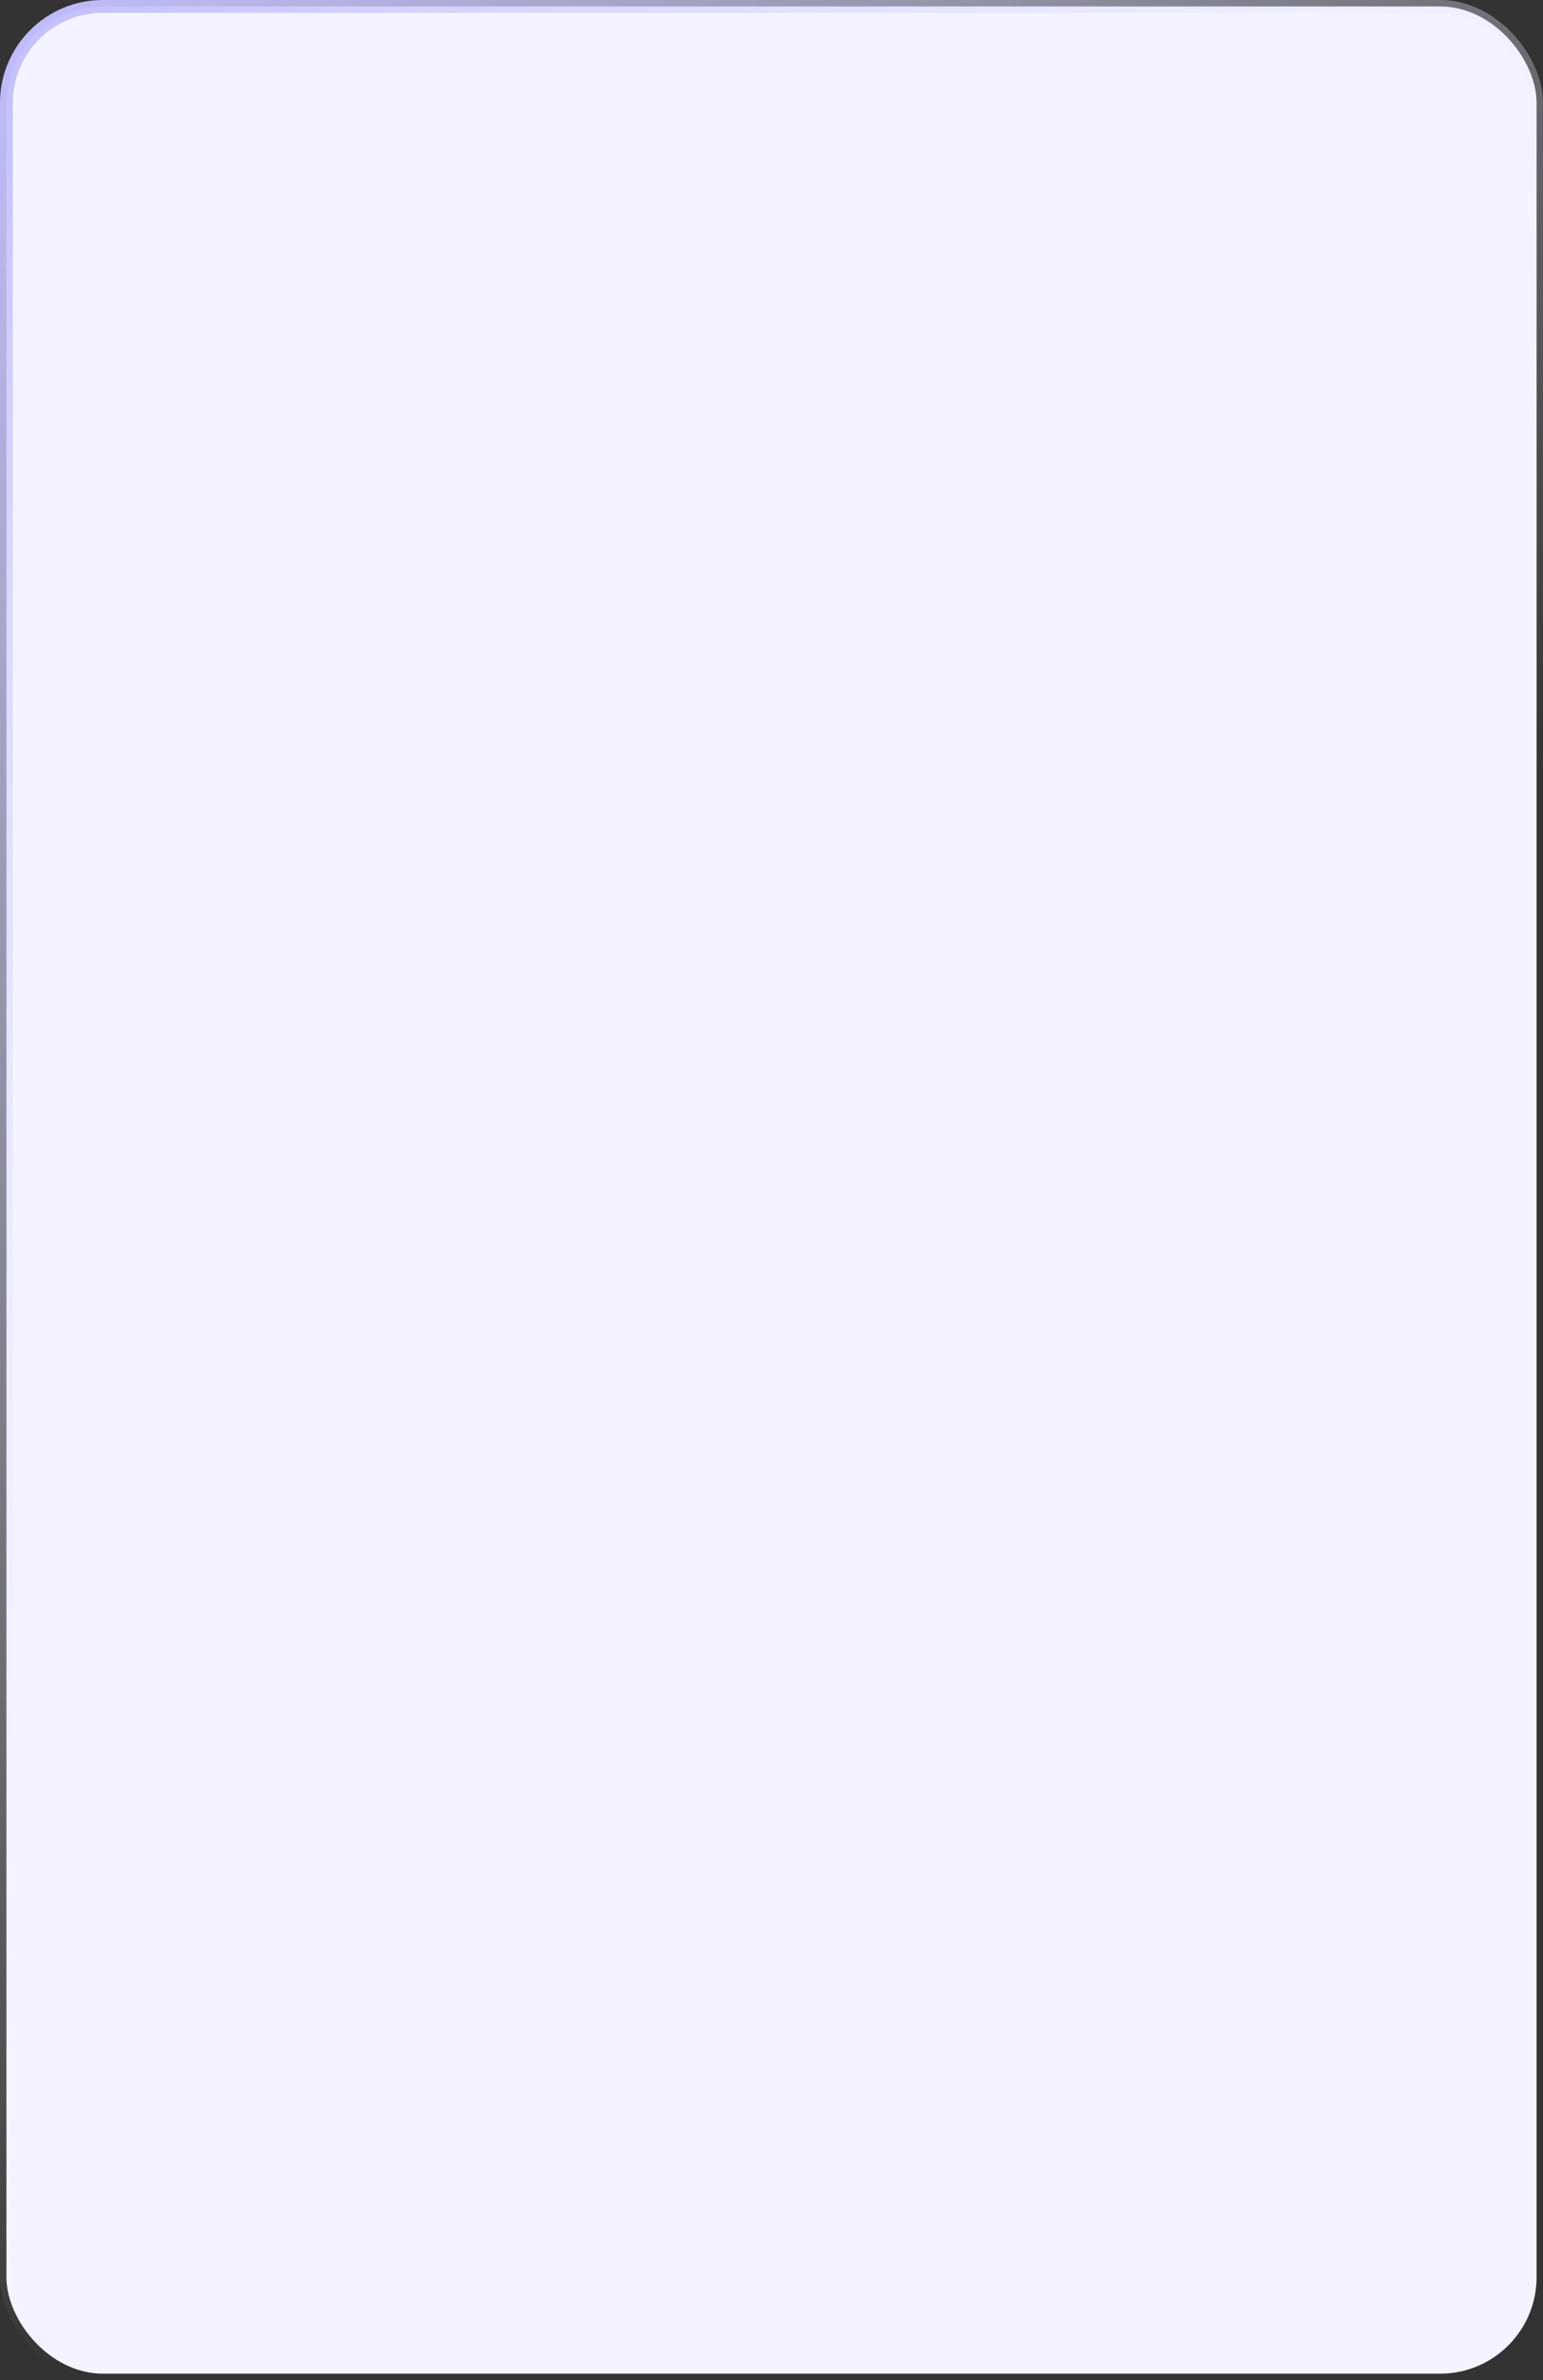 <svg width="360" height="555" viewBox="0 0 360 555" fill="none" xmlns="http://www.w3.org/2000/svg">
<rect x="0" y="0" width="360" height="555" fill="#333333" stroke="none"/>
<rect x="1.5" y="1.5" width="357" height="552" rx="22.5" fill="#F5F3FF"/>
<rect x="1.5" y="1.5" width="357" height="552" rx="22.5" stroke="url(#paint0_linear_1333_505)" stroke-width="3"/>
<defs>
<linearGradient id="paint0_linear_1333_505" x1="0" y1="0" x2="282.944" y2="262.706" gradientUnits="userSpaceOnUse">
<stop stop-color="#C0BEFF"/>
<stop offset="1" stop-color="white" stop-opacity="0"/>
</linearGradient>
</defs>
</svg>
